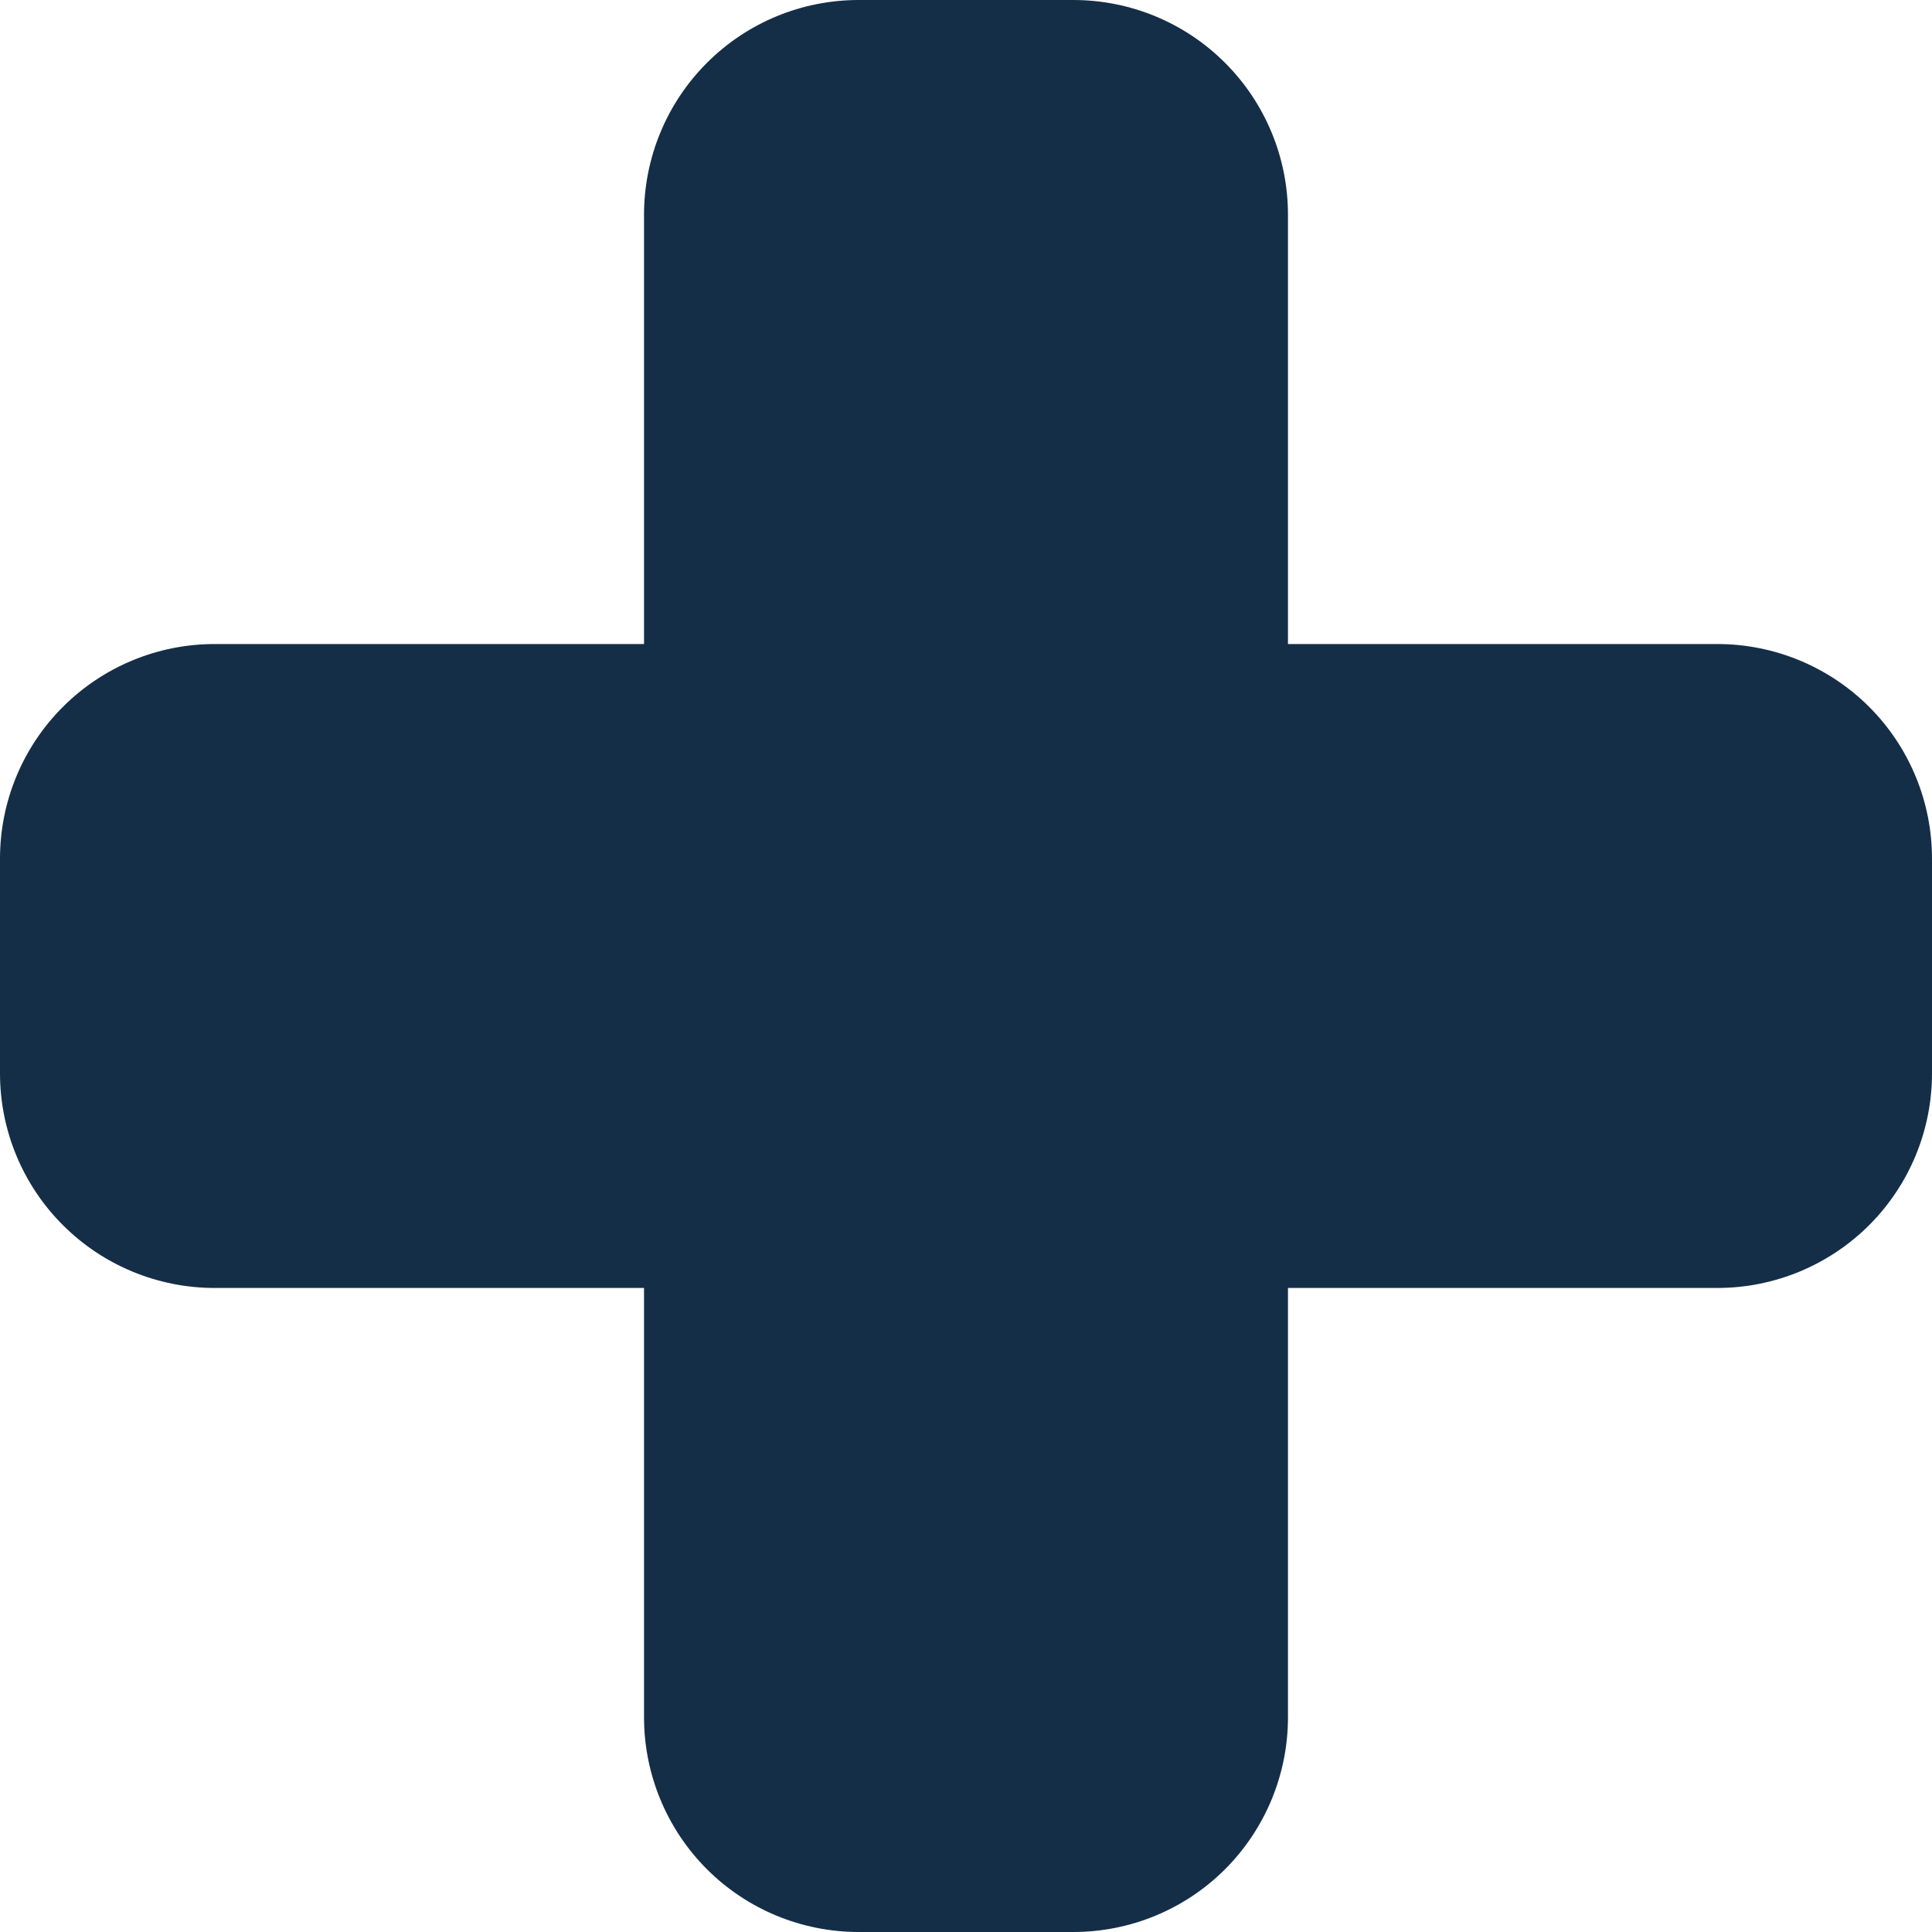 <?xml version="1.0" encoding="UTF-8"?> <svg xmlns="http://www.w3.org/2000/svg" width="23" height="23" viewBox="0 0 23 23" fill="none"><path fill-rule="evenodd" clip-rule="evenodd" d="M7.667 2.556C7.667 1.878 7.936 1.228 8.415 0.749C8.894 0.269 9.544 0 10.222 0H12.778C13.456 0 14.106 0.269 14.585 0.749C15.064 1.228 15.333 1.878 15.333 2.556V7.667H20.444C21.122 7.667 21.772 7.936 22.252 8.415C22.731 8.894 23 9.544 23 10.222V12.778C23 13.456 22.731 14.106 22.252 14.585C21.772 15.064 21.122 15.333 20.444 15.333H15.333V20.444C15.333 21.122 15.064 21.772 14.585 22.252C14.106 22.731 13.456 23 12.778 23H10.222C9.544 23 8.894 22.731 8.415 22.252C7.936 21.772 7.667 21.122 7.667 20.444V15.333H2.556C1.878 15.333 1.228 15.064 0.749 14.585C0.269 14.106 0 13.456 0 12.778V10.222C0 9.544 0.269 8.894 0.749 8.415C1.228 7.936 1.878 7.667 2.556 7.667H7.667V2.556Z" fill="#152E47"></path></svg> 